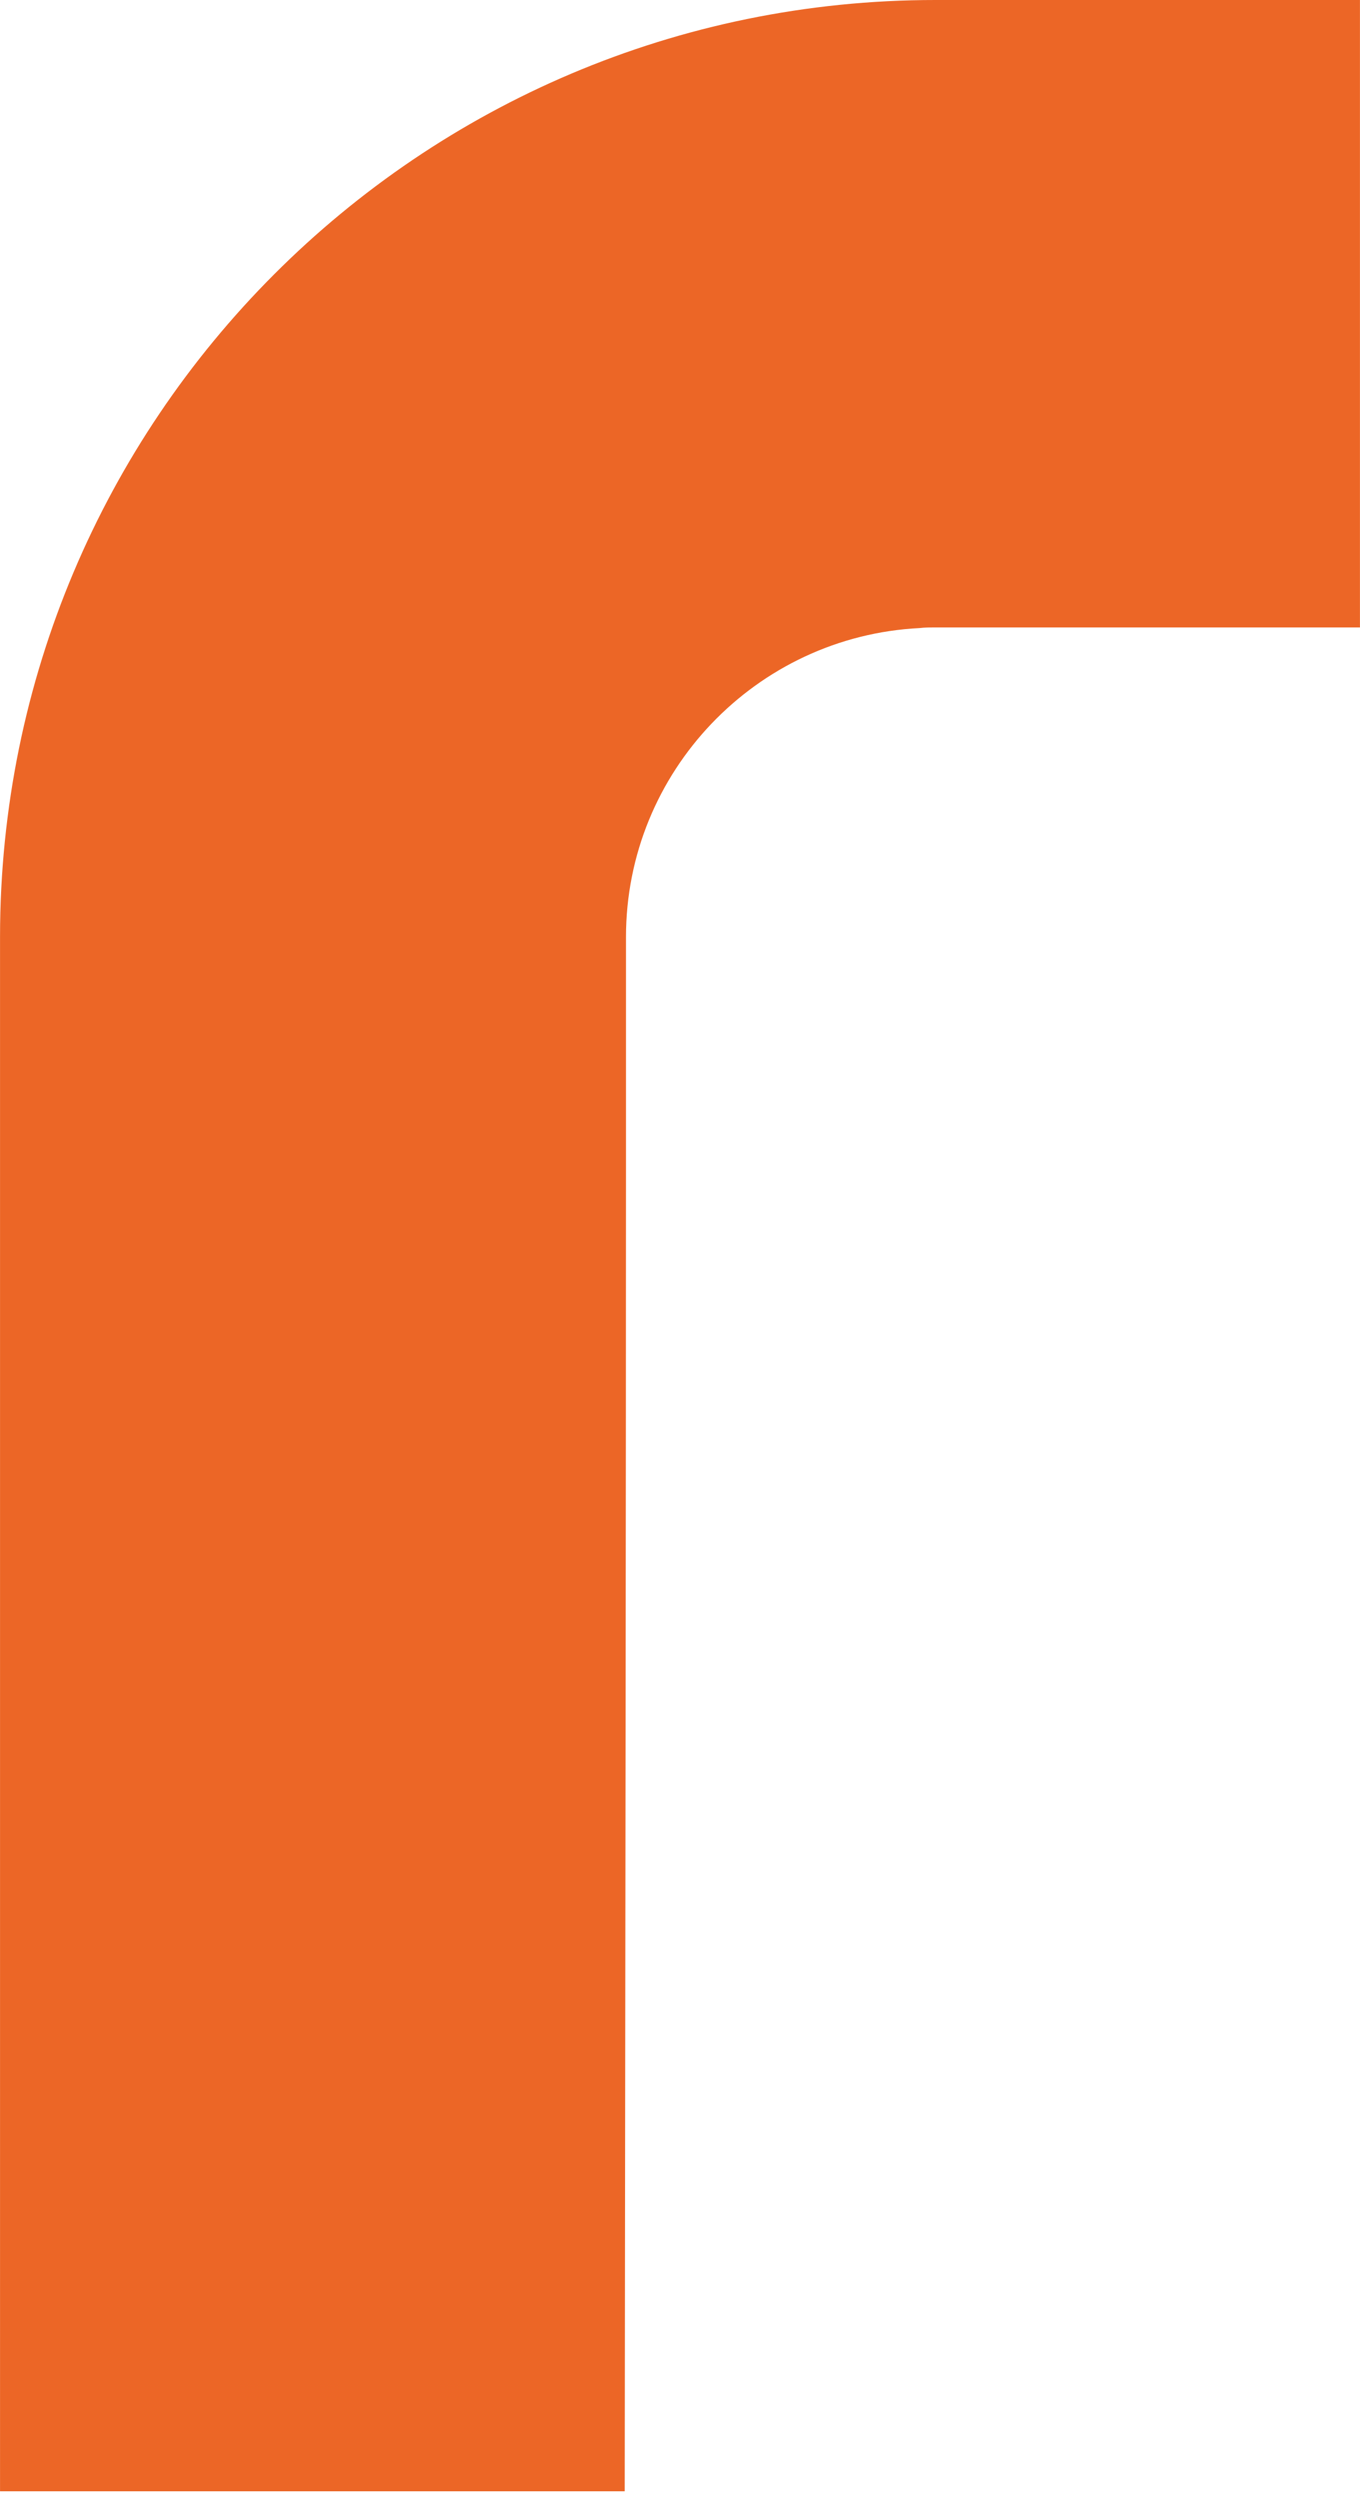 <svg width="117" height="215" viewBox="0 0 117 215" fill="none" xmlns="http://www.w3.org/2000/svg">
<g clip-path="url(#clip0_37_15)">
<g clip-path="url(#clip1_37_15)">
<path d="M116.996 0V53.959H80.477C80.04 53.959 79.548 53.959 79.11 54.014C65.06 54.724 53.853 66.369 53.853 80.583C53.853 80.583 53.853 87.909 53.853 100.428C53.853 124.483 53.798 167.617 53.744 214.25H0.003V80.583C0.003 36.082 36.031 0 80.477 0H116.996Z" fill="#EC6626"/>
</g>
</g>
<defs>
<clipPath id="clip0_37_15">
<rect width="117" height="214.25" fill="white"/>
</clipPath>
<clipPath id="clip1_37_15">
<rect width="116.993" height="214.25" fill="white" transform="translate(0.003)"/>
</clipPath>
</defs>
</svg>
